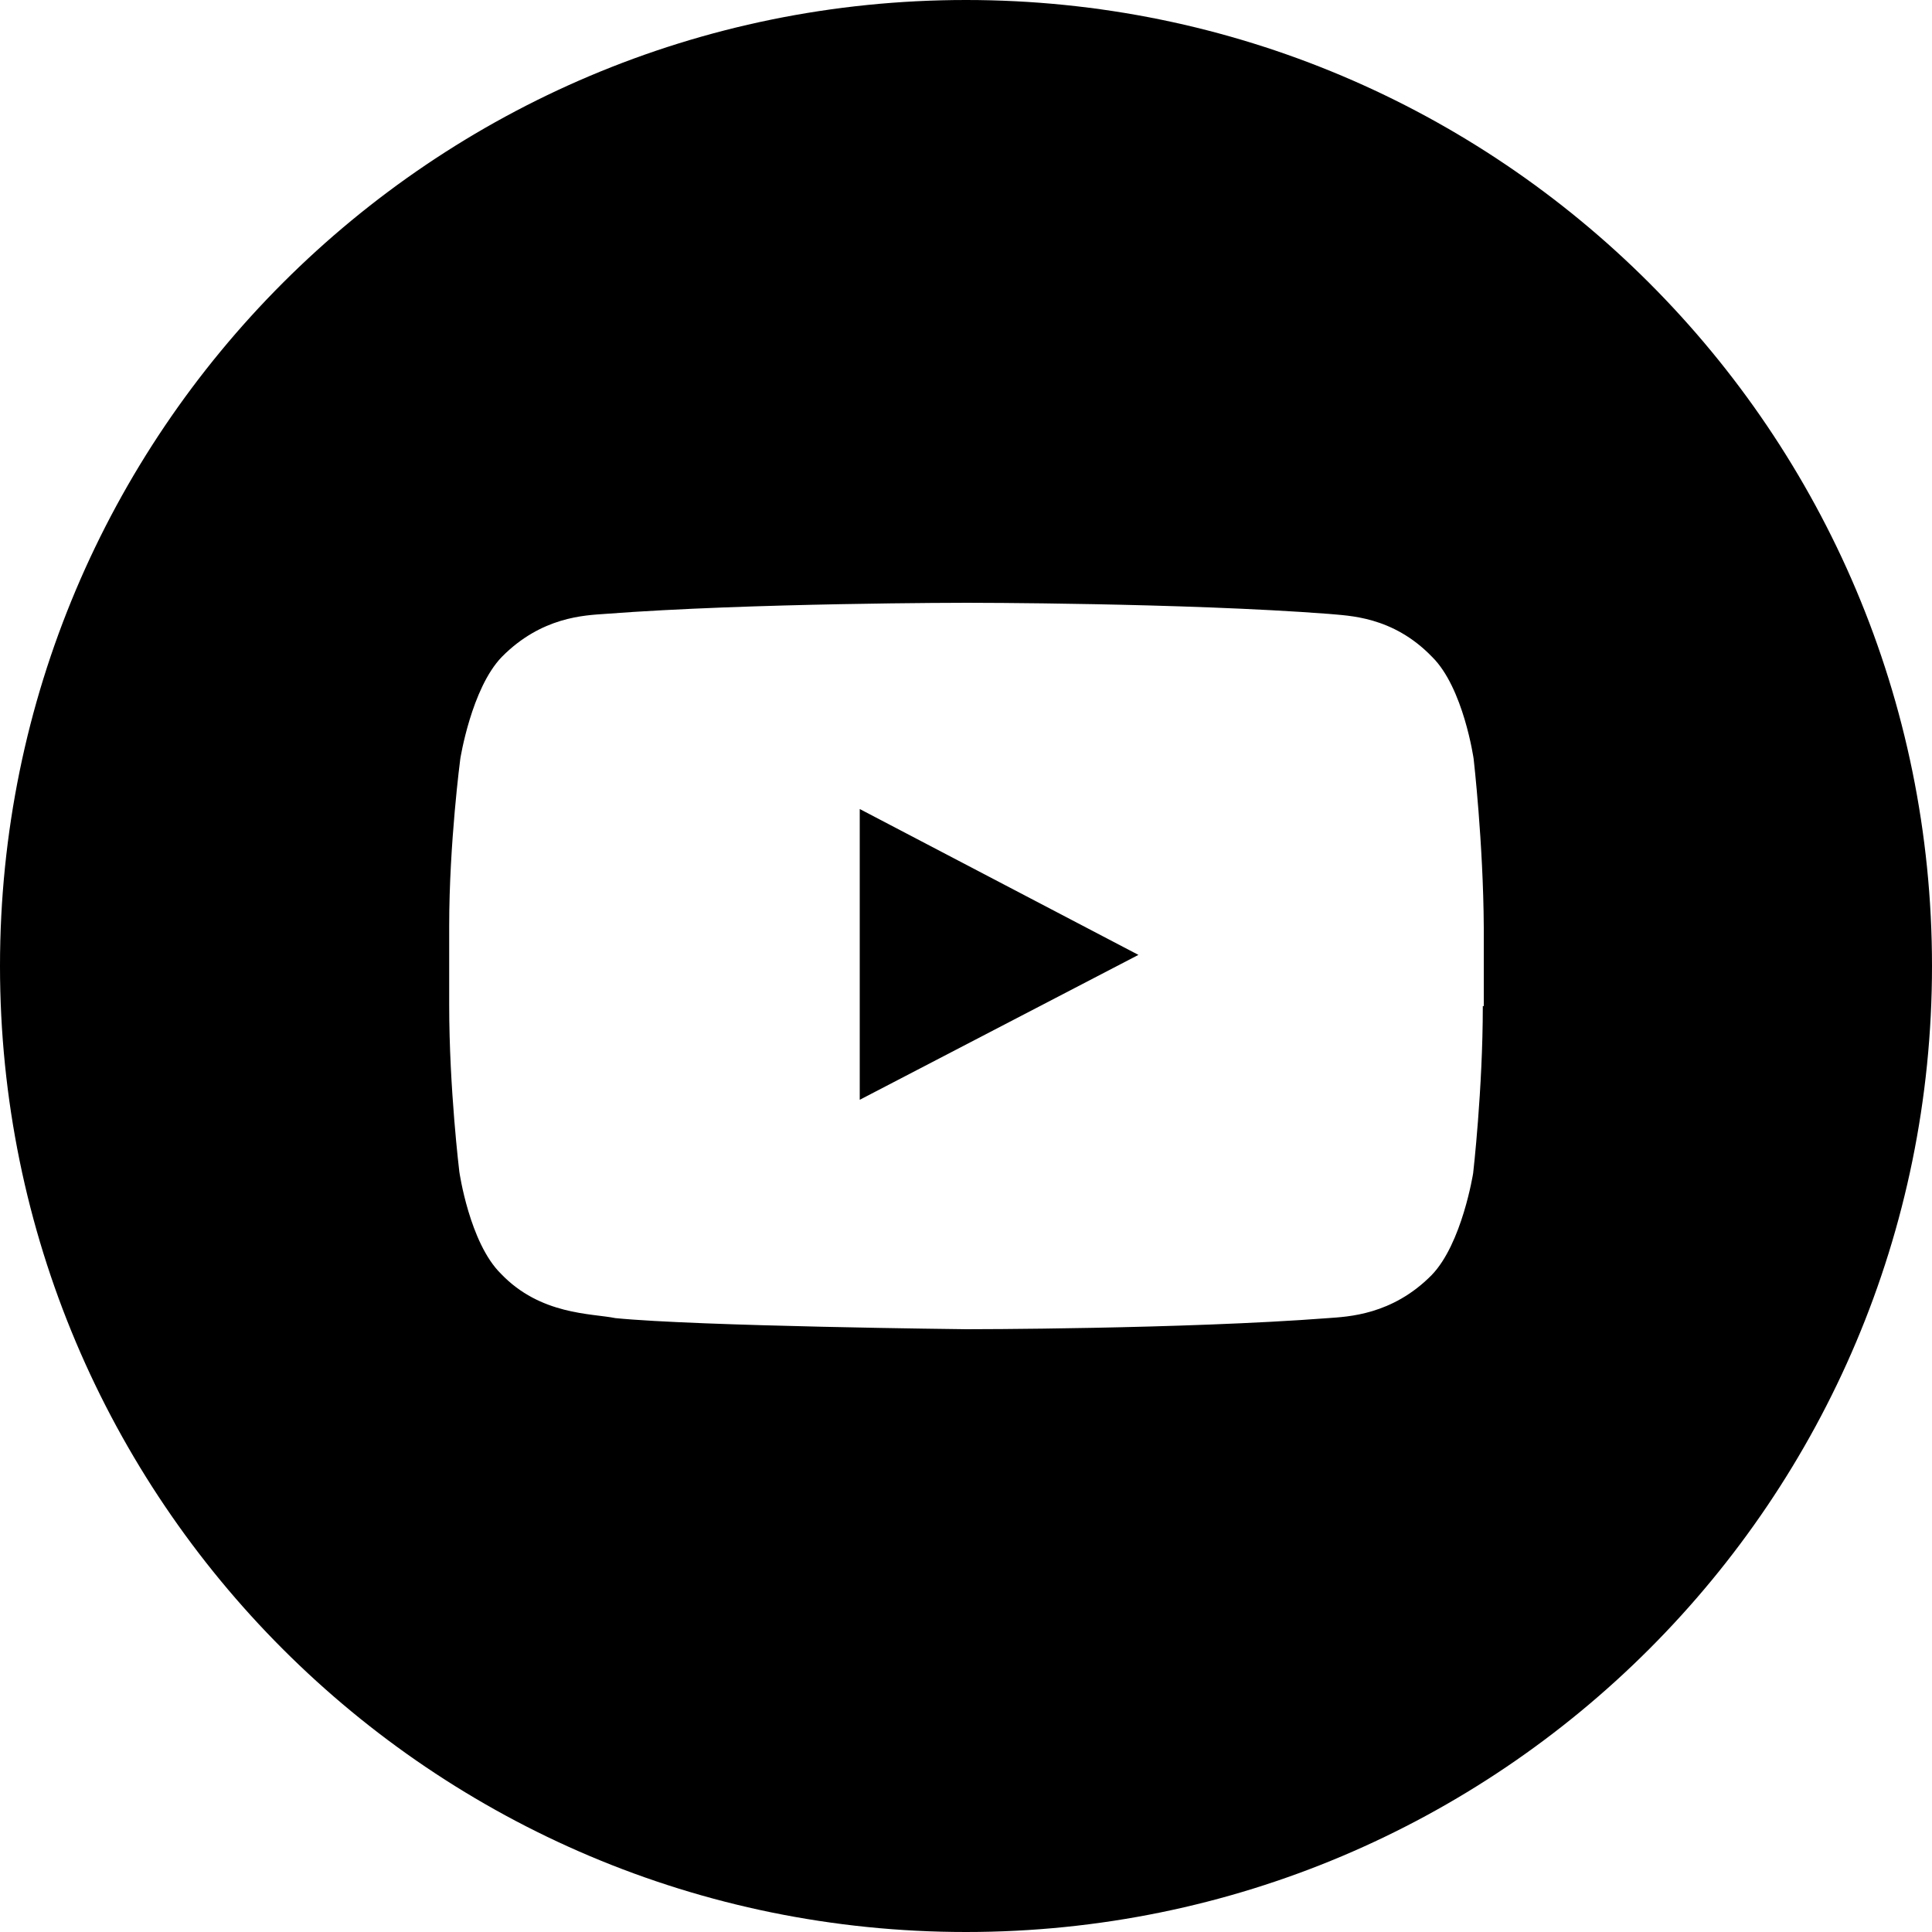 <?xml version="1.0" encoding="utf-8"?>
<!-- Generator: Adobe Illustrator 28.0.0, SVG Export Plug-In . SVG Version: 6.00 Build 0)  -->
<svg version="1.1" id="Vrstva_1" xmlns="http://www.w3.org/2000/svg" xmlns:xlink="http://www.w3.org/1999/xlink" x="0px" y="0px"
	 viewBox="0 0 400 400" style="enable-background:new 0 0 400 400;" xml:space="preserve">
<g>
	<polygon points="178,227.7 235.7,197.7 178,167.5 	"/>
	<path d="M200,0C89.5,0,0,89.5,0,200s89.5,200,200,200s200-89.5,200-200S310.5,0,200,0z M307,208.3c0,17.2-2,34.6-2,34.6
		s-2.3,14.6-8.6,21.1c-8.2,8.3-17.4,8.6-21.4,8.9c-30.1,2.3-74.9,2.3-74.9,2.3s-55.6-0.6-72.7-2.3c-4.9-1-15.5-0.6-23.7-9.2
		c-6.5-6.4-8.6-21.1-8.6-21.1S93,225.4,93,208.1v-16.4c0-17.2,2.3-34.6,2.3-34.6s2.3-14.6,8.6-21.1c8.2-8.3,17.1-8.6,21.4-8.9
		c30.1-2.3,74.9-2.3,74.9-2.3s44.9,0,74.9,2.3c4,0.4,13.2,0.4,21.4,8.9c6.5,6.4,8.6,21.1,8.6,21.1s2,17.4,2.1,34.9v16.3H307z"/>
</g>
</svg>
